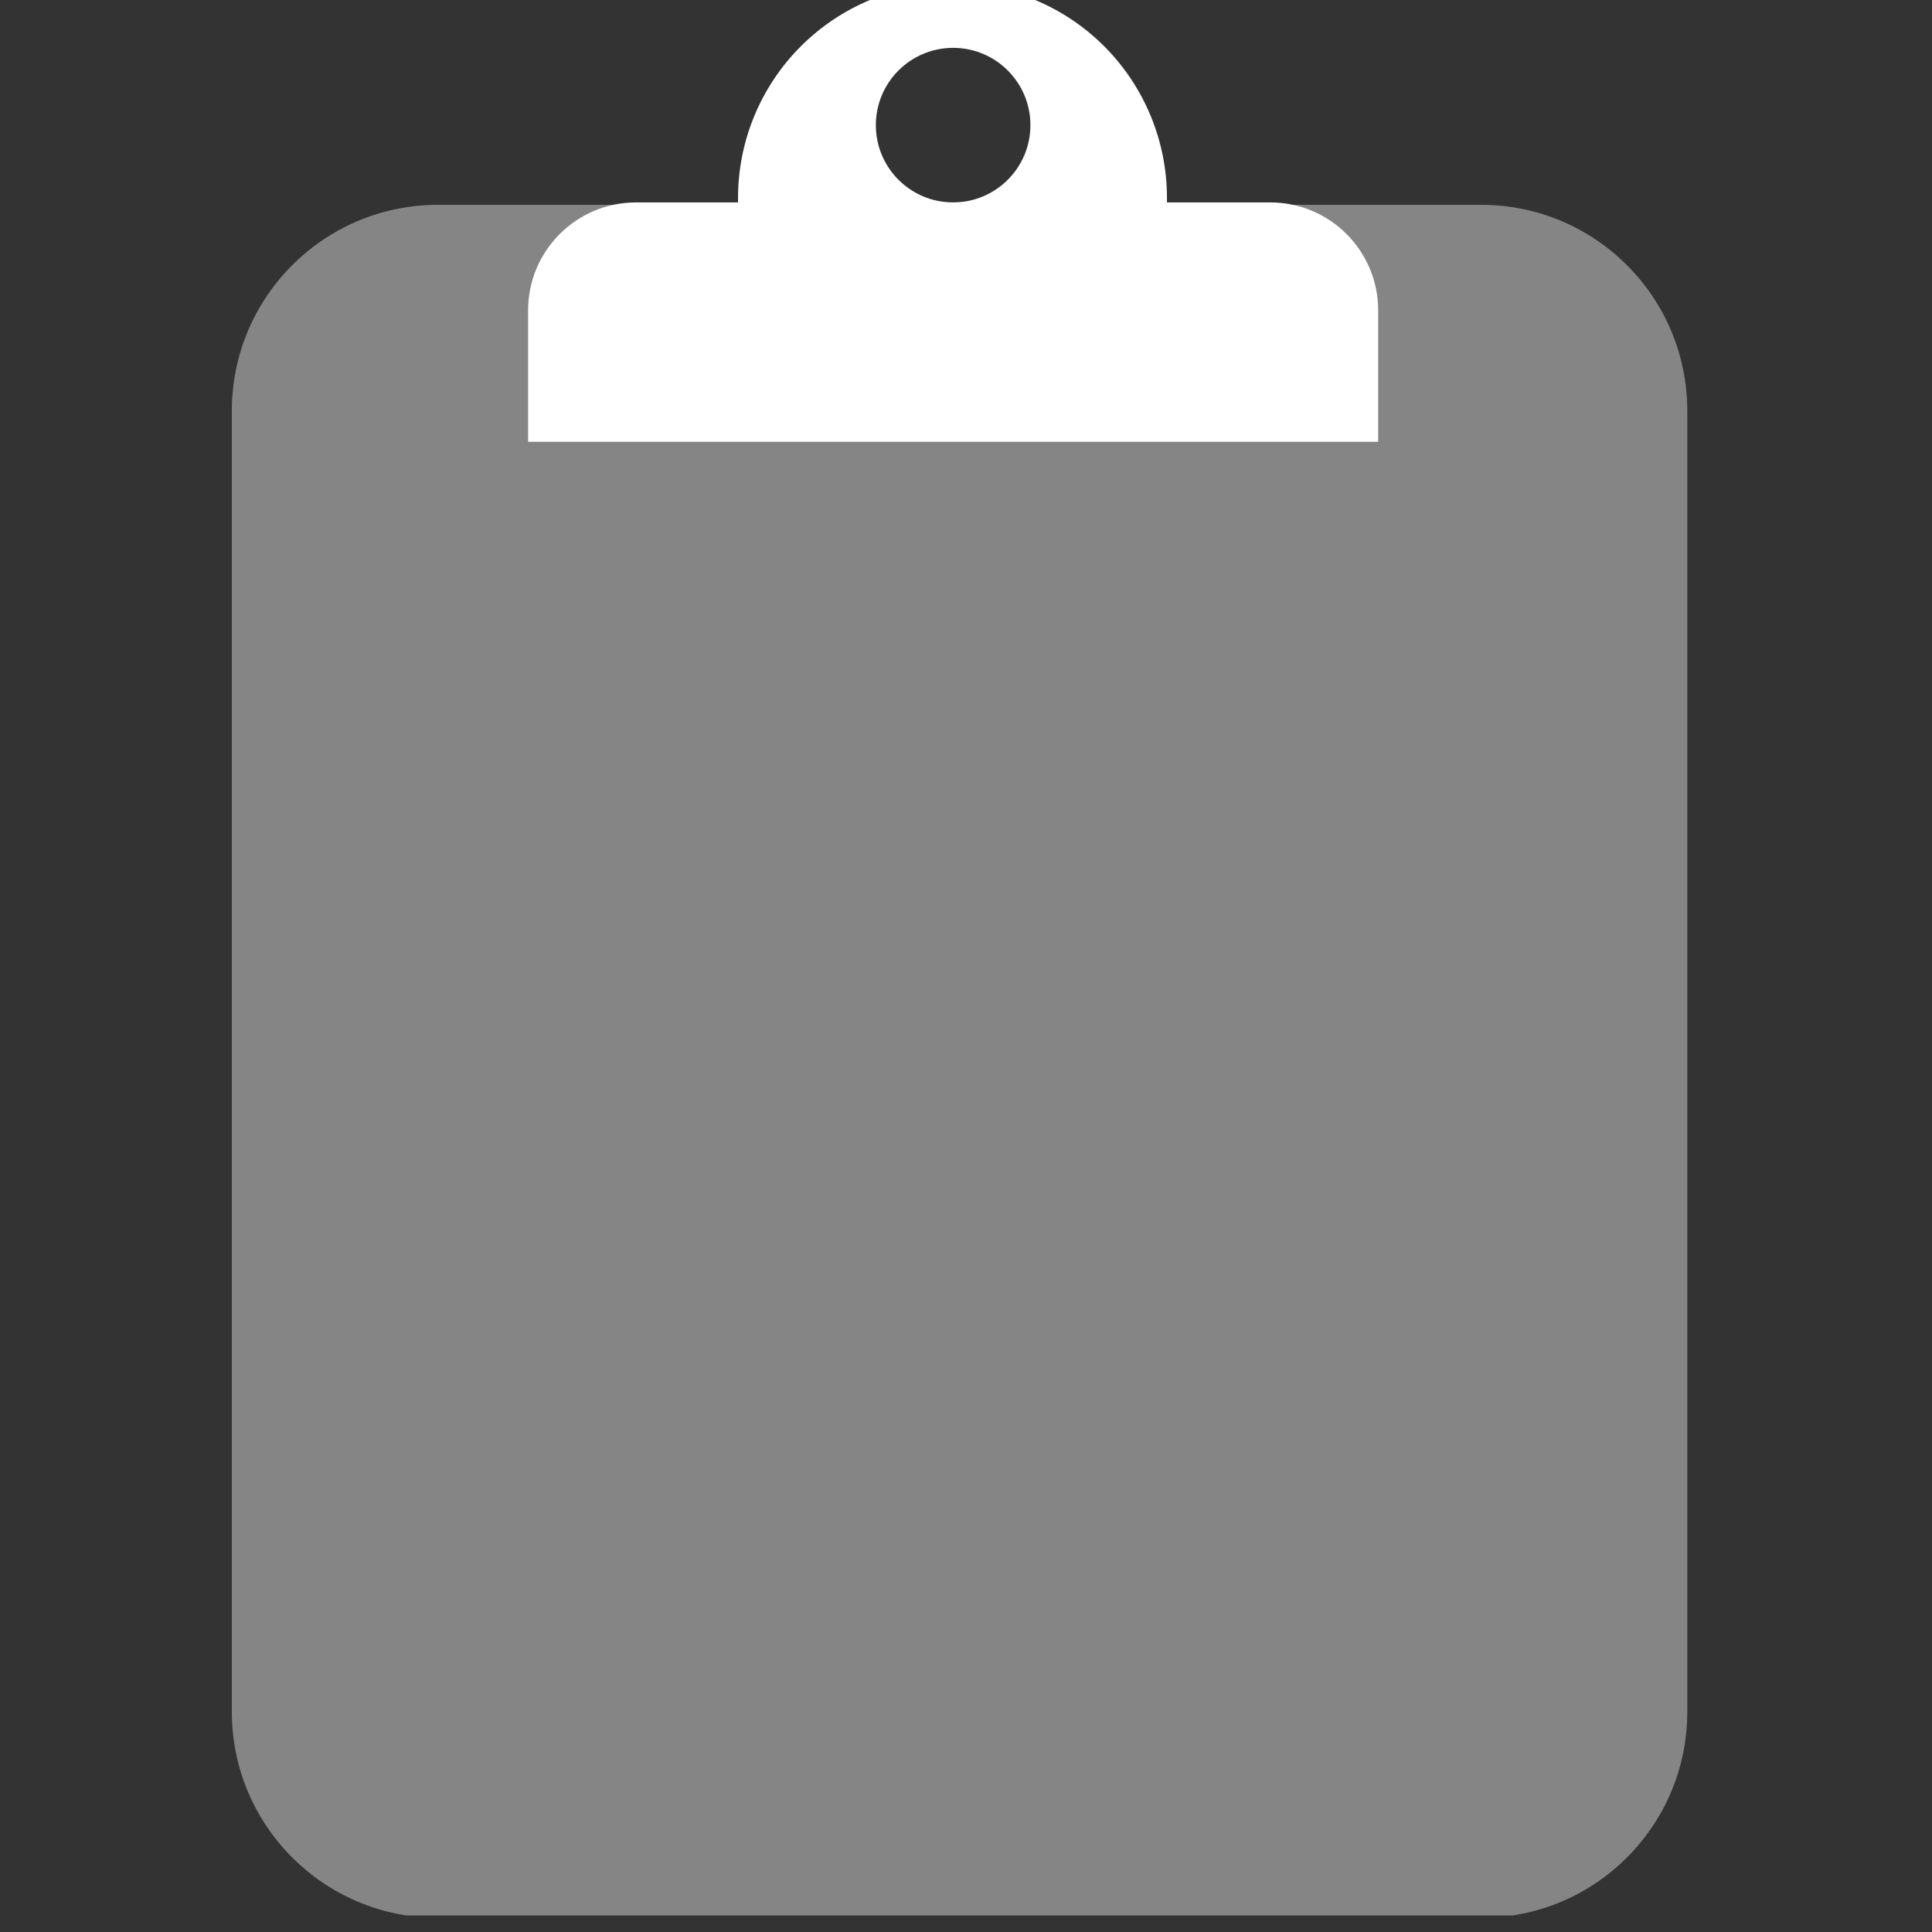 <svg width="56" height="56" viewBox="0 0 56 56" fill="none" xmlns="http://www.w3.org/2000/svg">
<rect x="0" y="0" width="56" height="56" fill="#333333" stroke="none"/>
<g clip-path="url(#clip0_326_12271)">
<g clip-path="url(#clip1_326_12271)">
<path d="M6.72 11.91C6.72 8.611 9.395 5.937 12.694 5.937H42.934C46.233 5.937 48.907 8.611 48.907 11.91V49.617C48.907 52.916 46.233 55.59 42.934 55.59H12.694C9.395 55.59 6.72 52.916 6.72 49.617V11.91Z" fill="white" fill-opacity="0.4"/>
<path d="M15.307 8.996C15.307 7.268 16.708 5.867 18.436 5.867H36.817C38.546 5.867 39.947 7.268 39.947 8.996V12.806H15.307V8.996Z" fill="white"/>
<path fill-rule="evenodd" clip-rule="evenodd" d="M23.215 1.34C24.381 0.175 25.962 -0.48 27.61 -0.48C29.259 -0.48 30.839 0.175 32.005 1.34C33.17 2.506 33.825 4.087 33.825 5.735V7.278C33.825 8.142 33.125 8.843 32.261 8.843H22.957C22.093 8.843 21.392 8.142 21.392 7.278V5.735C21.393 4.086 22.048 2.506 23.215 1.34ZM27.627 5.867C28.864 5.867 29.867 4.864 29.867 3.627C29.867 2.39 28.864 1.387 27.627 1.387C26.39 1.387 25.387 2.39 25.387 3.627C25.387 4.864 26.39 5.867 27.627 5.867Z" fill="white"/>
</g>
</g>
<defs>
<clipPath id="clip0_326_12271">
<rect width="56" height="56" fill="white"/>
</clipPath>
<clipPath id="clip1_326_12271">
<rect width="56" height="56" fill="white" transform="translate(0 -0.48)"/>
</clipPath>
</defs>
</svg>
